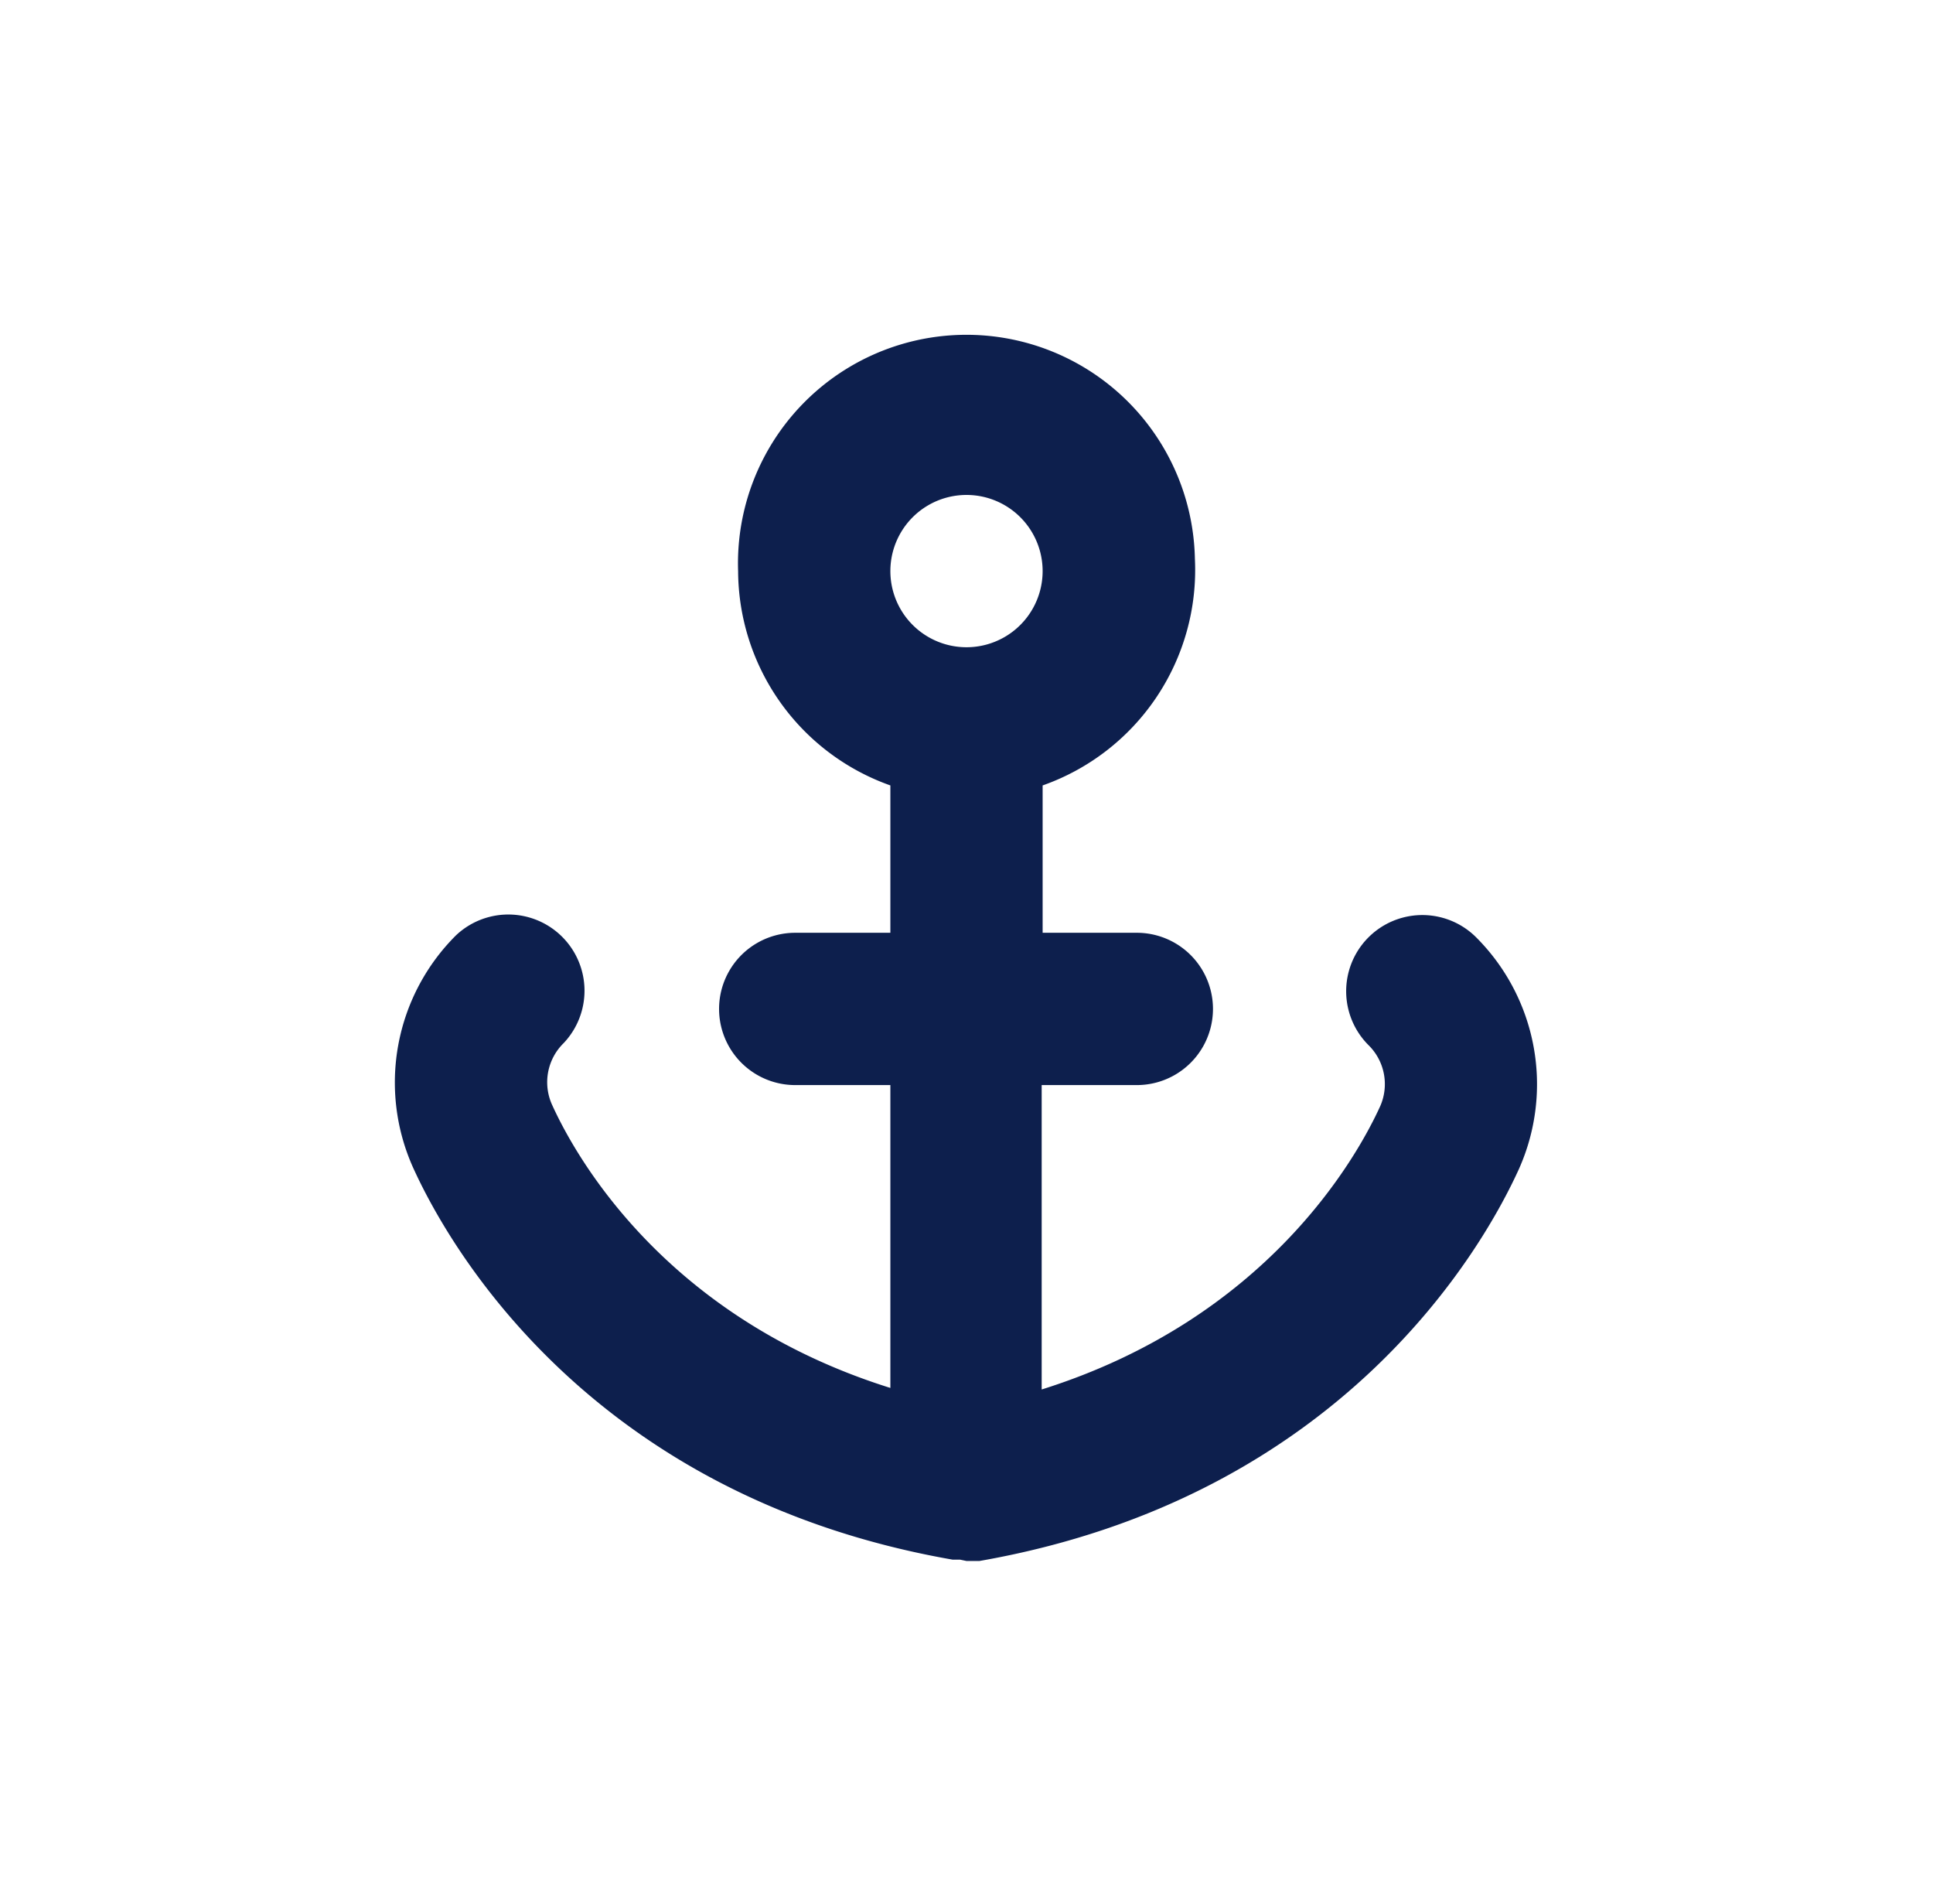 <svg width="65" height="64" viewBox="0 0 65 64" fill="none" xmlns="http://www.w3.org/2000/svg"><path d="M13.889 39.251c1.158 2.56 5.888 11.04 18.144 13.184h.25l.217.045h.435c12.256-2.144 16.986-10.63 18.144-13.184a6.983 6.983 0 00-1.44-7.782 2.561 2.561 0 10-3.622 3.622 1.838 1.838 0 01.397 2.048c-.8 1.76-3.84 7.162-11.386 9.53V36.48h3.2a2.56 2.56 0 100-5.12H35.06v-4.954a7.68 7.68 0 005.12-7.622 7.683 7.683 0 10-15.36.416 7.681 7.681 0 005.12 7.206v4.954h-3.2a2.56 2.56 0 000 5.12h3.2v10.182c-7.565-2.368-10.585-7.763-11.386-9.542a1.838 1.838 0 01.397-2.048 2.562 2.562 0 00-3.622-3.622 6.983 6.983 0 00-1.44 7.801zM32.5 16.64a2.56 2.56 0 110 5.12 2.56 2.56 0 010-5.12z" fill="#0D1F4D"/></svg>
